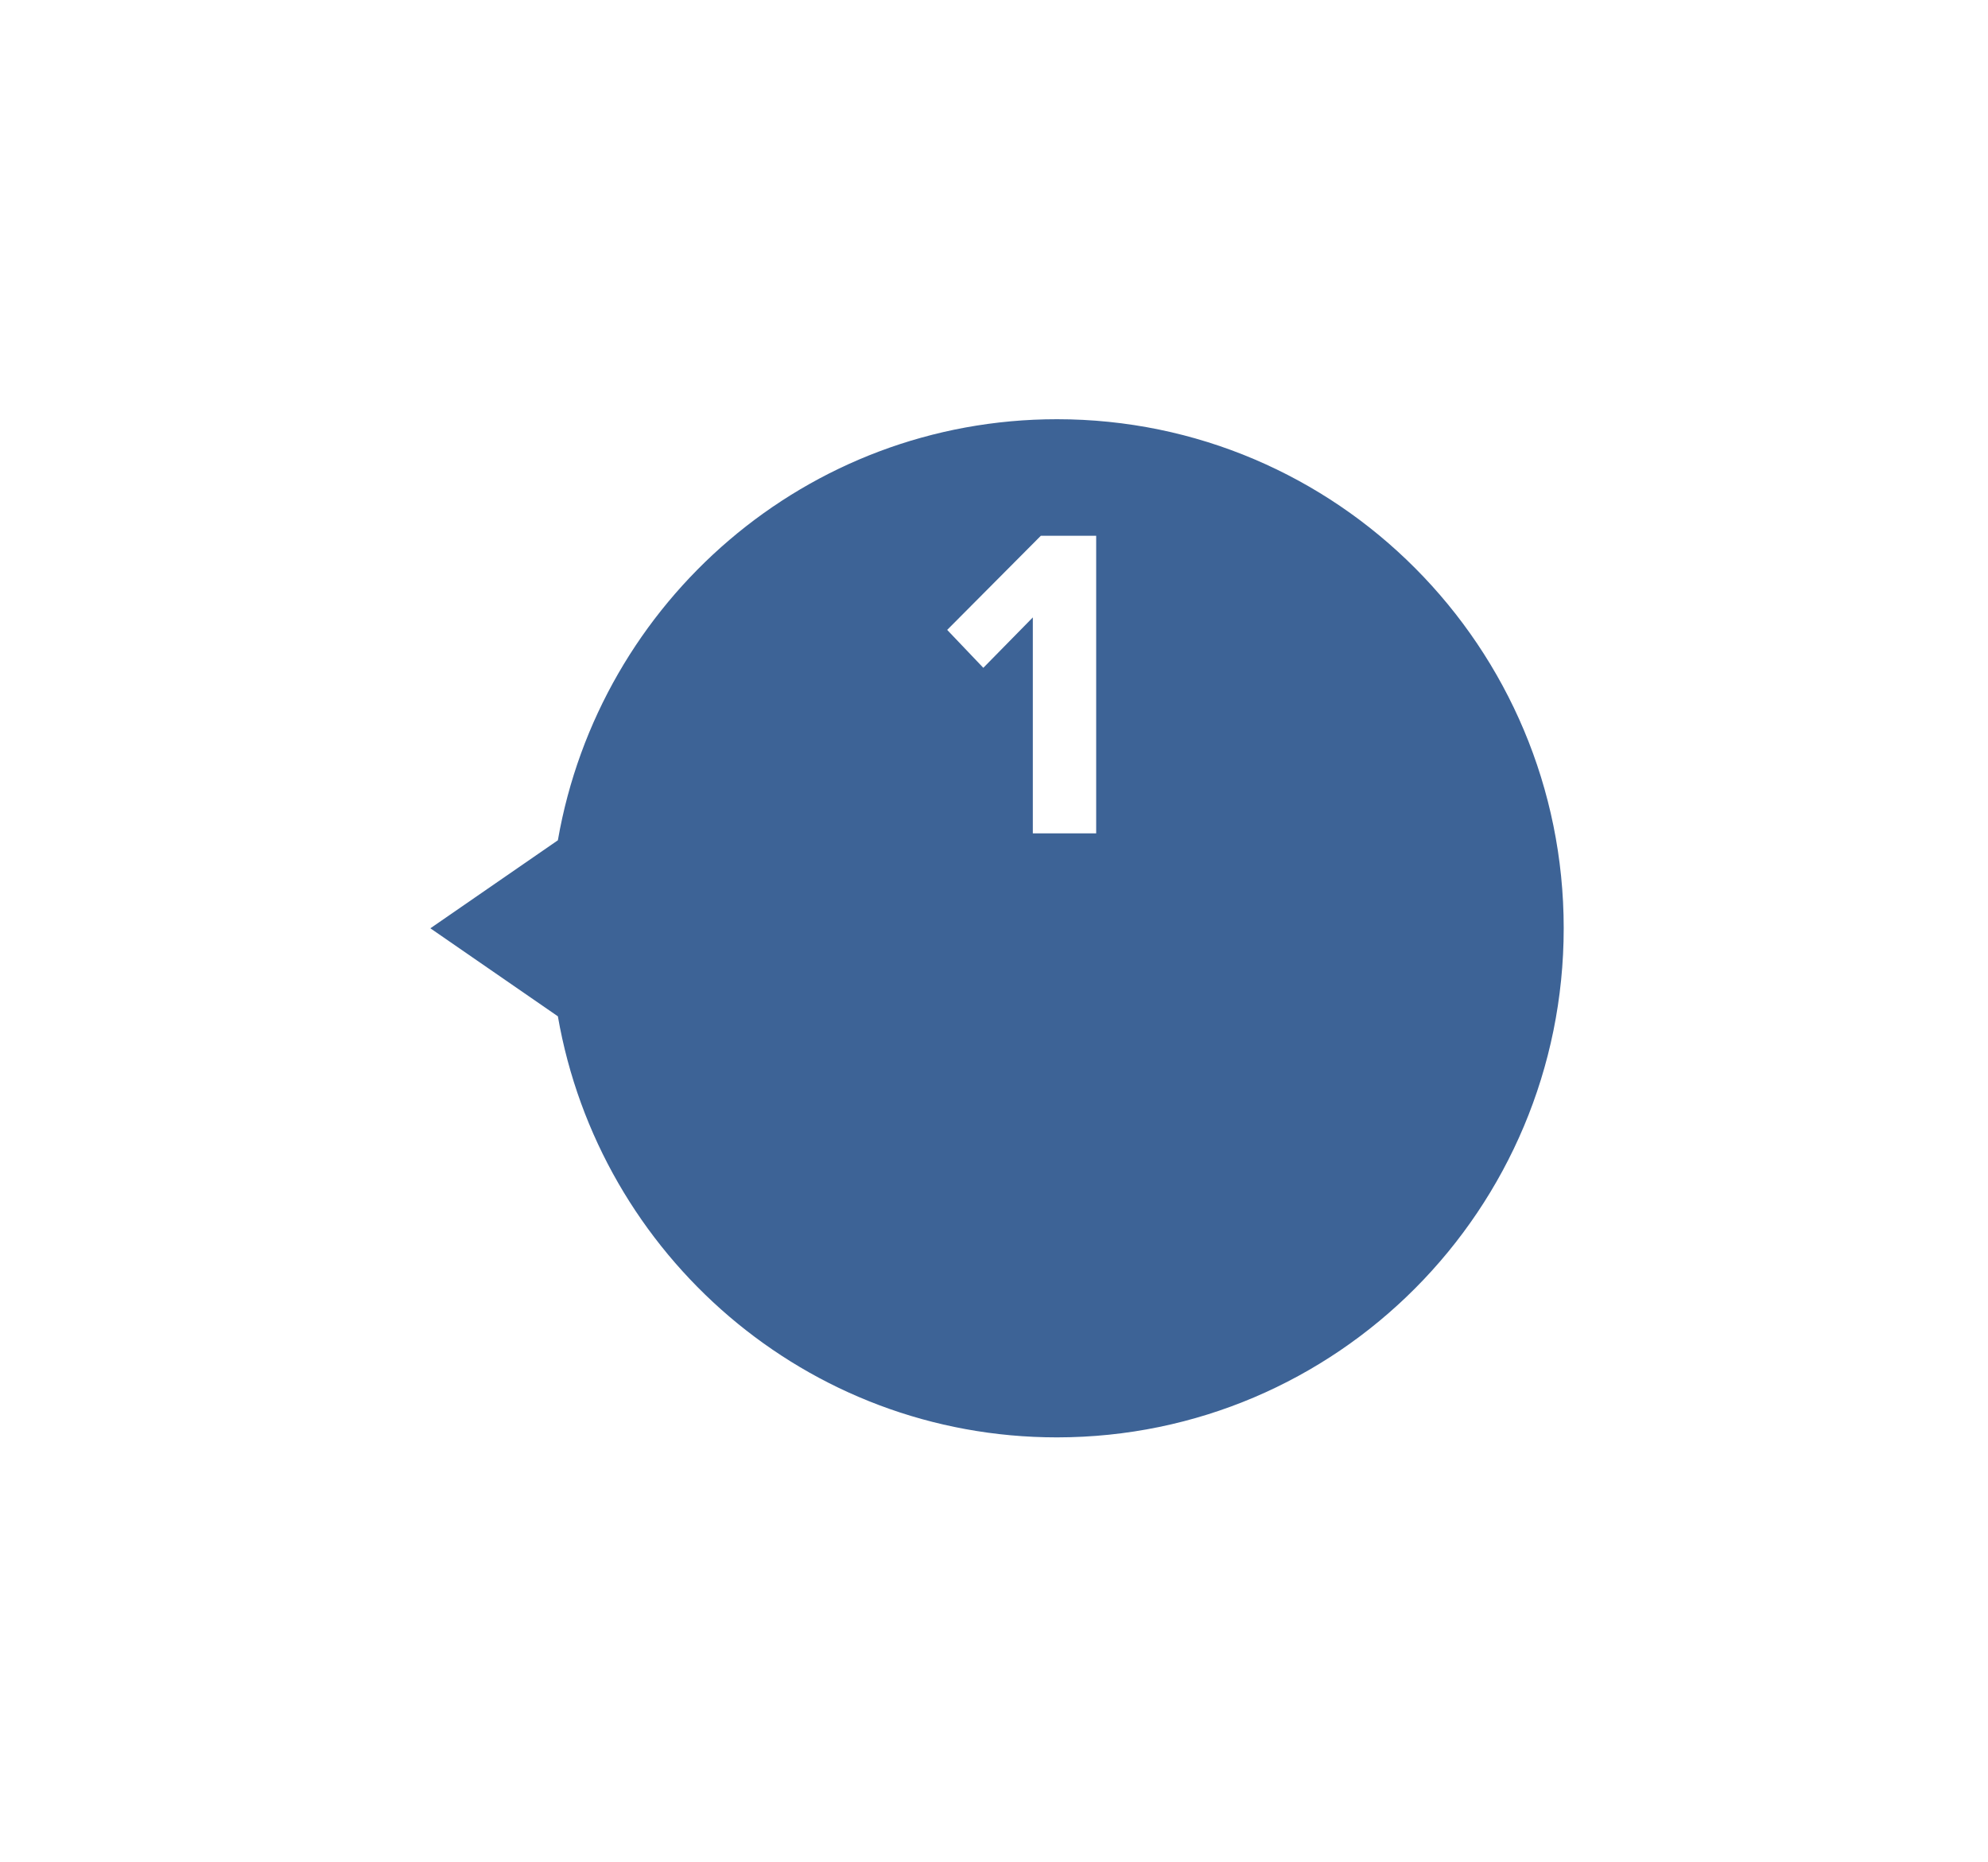 <svg width="126" height="118" viewBox="0 0 126 118" fill="none" xmlns="http://www.w3.org/2000/svg">
<g filter="url(#filter0_d_72_545)">
<path d="M99.108 44.153C99.108 26.343 84.728 11.903 66.991 11.903C51.144 11.903 37.993 23.427 35.358 38.584L27.277 44.161L35.358 49.738C37.993 64.895 51.144 76.419 66.991 76.419C84.728 76.412 99.108 61.972 99.108 44.153Z" fill="#3D6396"/>
</g>
<path d="M69.476 52.807H65.461V39.122L62.323 42.317L60.033 39.914L65.97 33.948H69.476V52.807Z" fill="white"/>
<defs>
<filter id="filter0_d_72_545" x="0.887" y="0.174" width="124.611" height="117.297" filterUnits="userSpaceOnUse" color-interpolation-filters="sRGB">
<feFlood flood-opacity="0" result="BackgroundImageFix"/>
<feColorMatrix in="SourceAlpha" type="matrix" values="0 0 0 0 0 0 0 0 0 0 0 0 0 0 0 0 0 0 127 0" result="hardAlpha"/>
<feMorphology radius="2.932" operator="erode" in="SourceAlpha" result="effect1_dropShadow_72_545"/>
<feOffset dy="14.661"/>
<feGaussianBlur stdDeviation="14.661"/>
<feComposite in2="hardAlpha" operator="out"/>
<feColorMatrix type="matrix" values="0 0 0 0 0.569 0 0 0 0 0.62 0 0 0 0 0.671 0 0 0 0.25 0"/>
<feBlend mode="normal" in2="BackgroundImageFix" result="effect1_dropShadow_72_545"/>
<feBlend mode="normal" in="SourceGraphic" in2="effect1_dropShadow_72_545" result="shape"/>
</filter>
</defs>
</svg>
